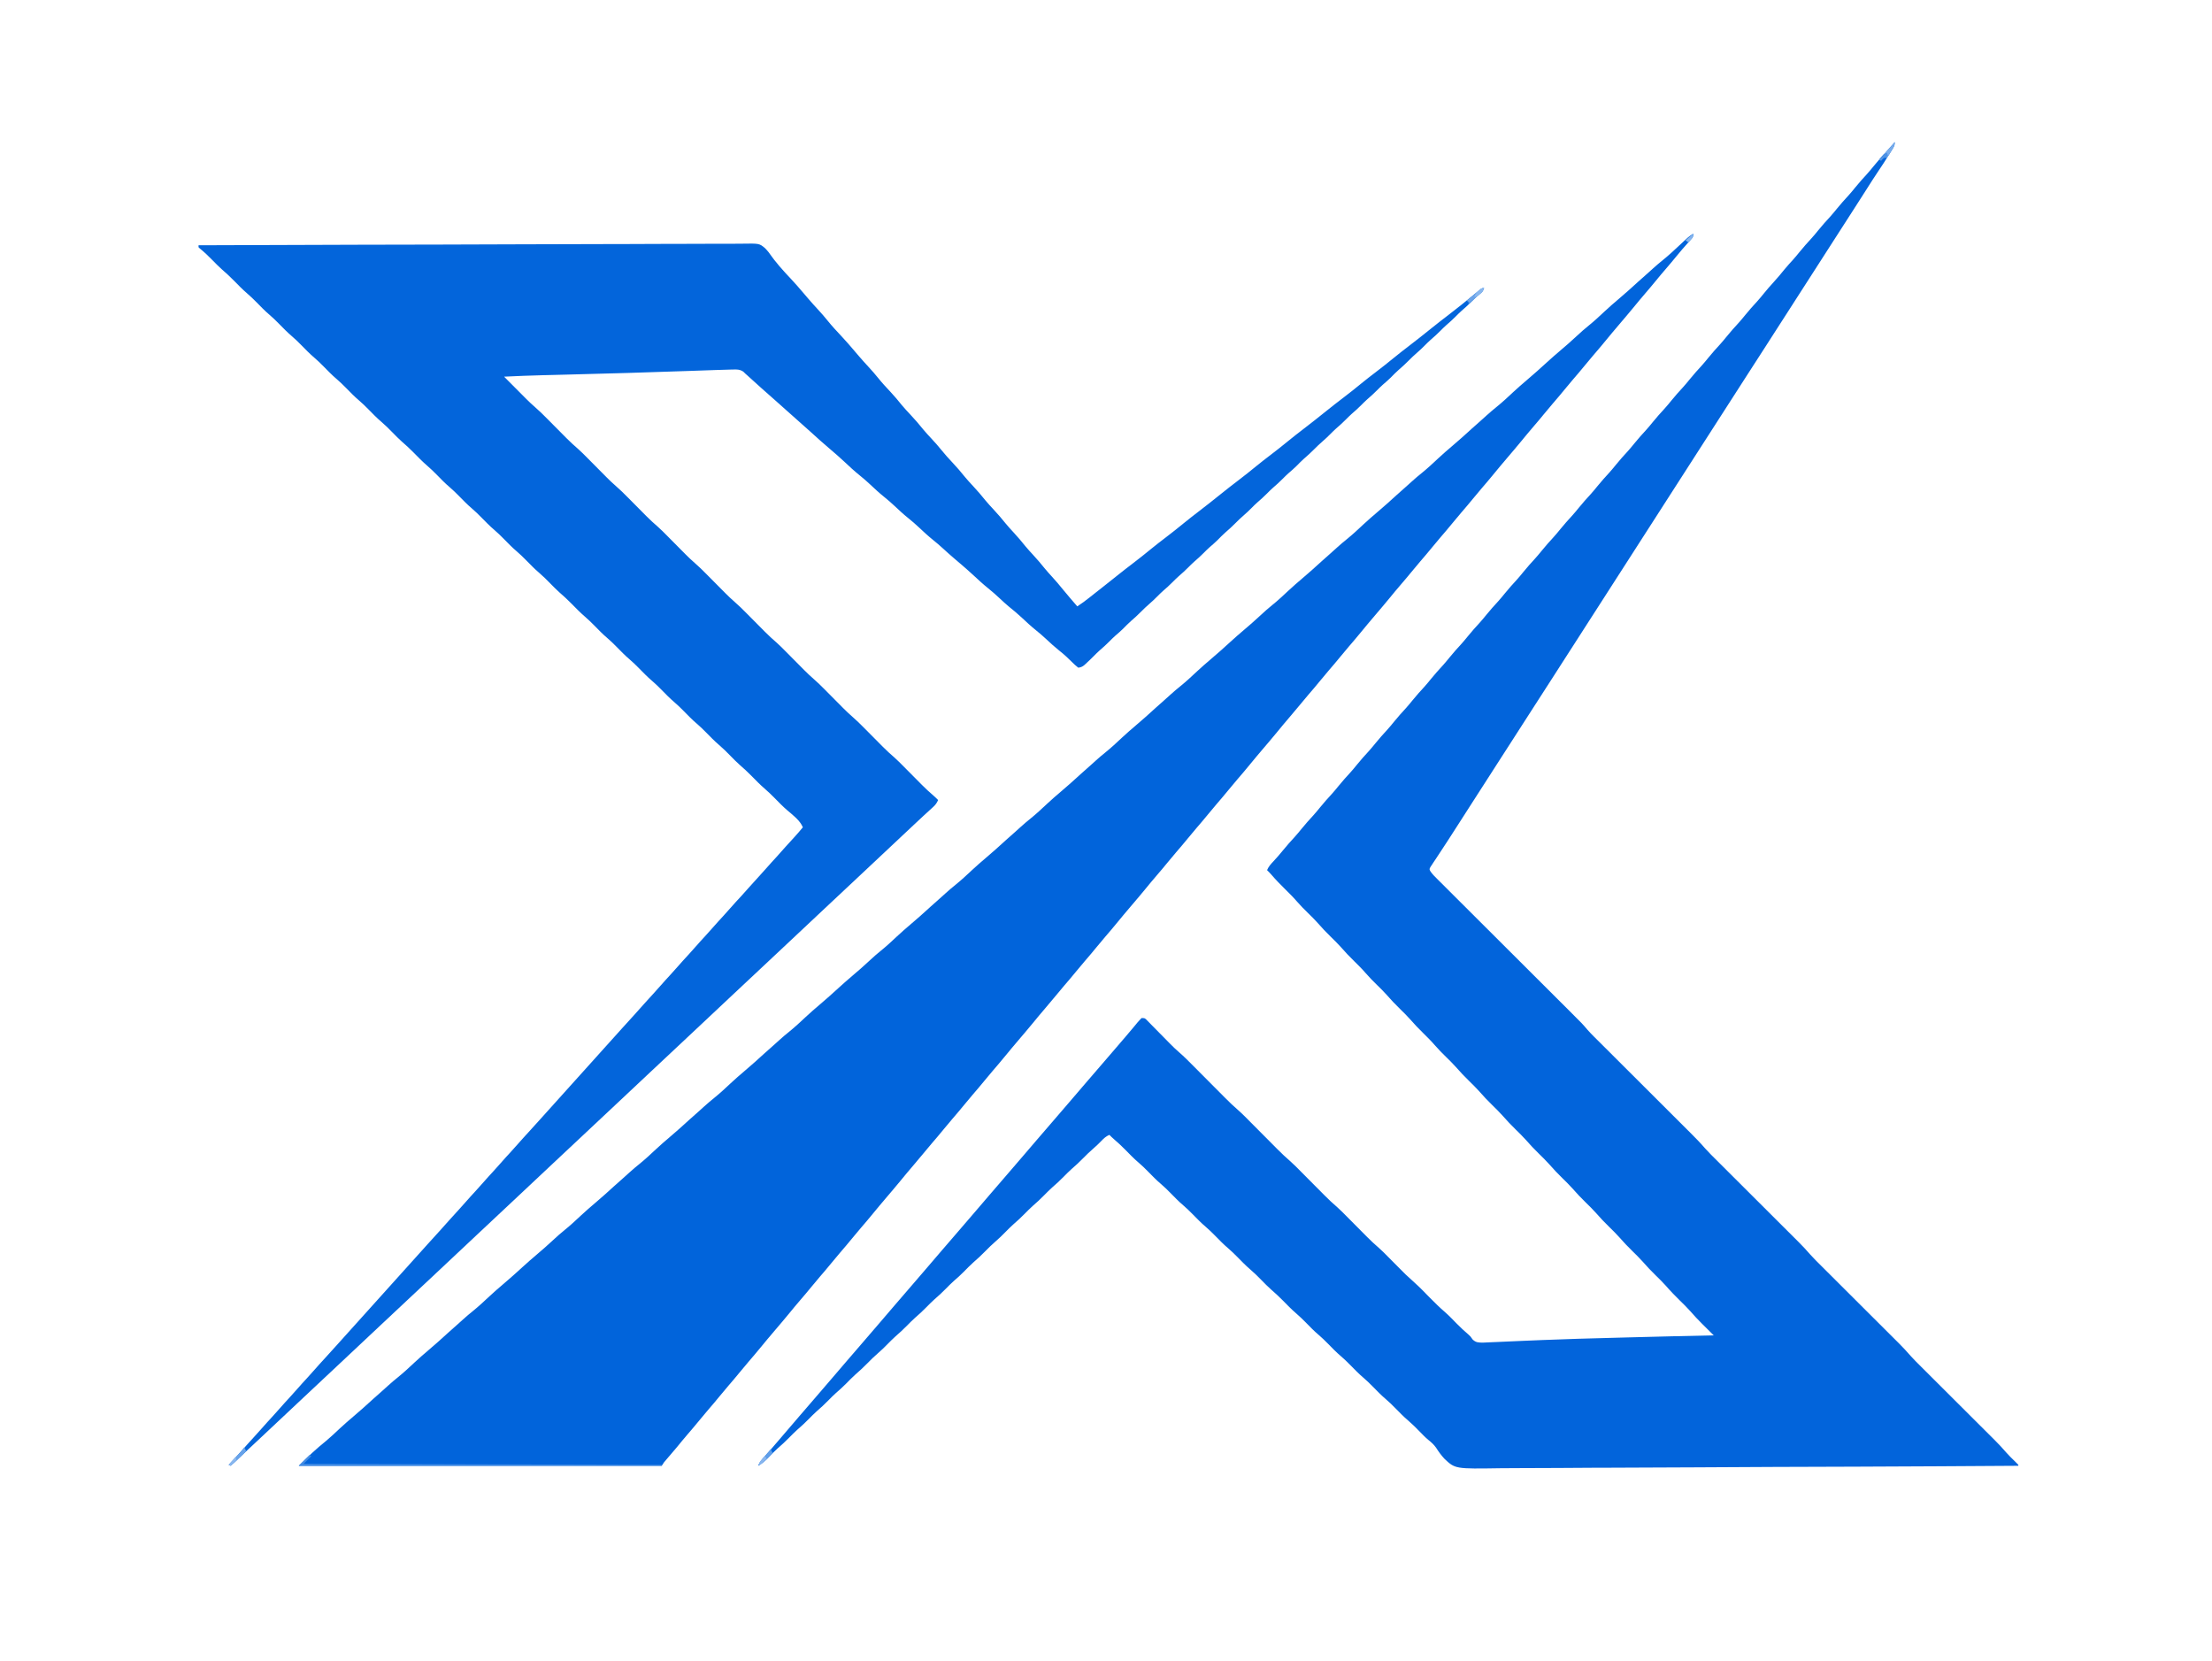 <?xml version="1.0" encoding="UTF-8"?>
<svg version="1.1" xmlns="http://www.w3.org/2000/svg" width="2273" height="1707">
<path d="M0 0 C0 3.237 -0.409 4.04 -2.055 6.703 C-2.499 7.428 -2.944 8.153 -3.402 8.899 C-4.131 10.063 -4.131 10.063 -4.875 11.25 C-5.376 12.059 -5.877 12.868 -6.393 13.702 C-9.83 19.22 -13.381 24.651 -17.019 30.037 C-20.758 35.587 -24.354 41.223 -27.938 46.875 C-32.057 53.372 -36.186 59.861 -40.375 66.312 C-44.947 73.356 -49.477 80.425 -54 87.5 C-58.904 95.171 -63.822 102.831 -68.777 110.469 C-72.878 116.796 -76.939 123.148 -81 129.5 C-85.904 137.171 -90.822 144.831 -95.777 152.469 C-99.878 158.796 -103.939 165.148 -108 171.5 C-112.905 179.173 -117.825 186.836 -122.782 194.475 C-126.84 200.737 -130.857 207.025 -134.875 213.312 C-140.234 221.698 -145.627 230.059 -151.062 238.395 C-156.152 246.213 -161.176 254.072 -166.199 261.934 C-169.949 267.8 -173.71 273.659 -177.5 279.5 C-182.03 286.481 -186.518 293.488 -191 300.5 C-195.904 308.171 -200.822 315.831 -205.777 323.469 C-209.878 329.796 -213.939 336.148 -218 342.5 C-222.904 350.171 -227.822 357.831 -232.777 365.469 C-236.878 371.796 -240.939 378.148 -245 384.5 C-249.904 392.171 -254.822 399.831 -259.777 407.469 C-263.878 413.796 -267.939 420.148 -272 426.5 C-276.904 434.171 -281.822 441.831 -286.777 449.469 C-290.878 455.796 -294.939 462.148 -299 468.5 C-303.904 476.171 -308.822 483.831 -313.777 491.469 C-317.878 497.796 -321.939 504.148 -326 510.5 C-330.904 518.171 -335.822 525.831 -340.777 533.469 C-344.878 539.796 -348.939 546.148 -353 552.5 C-359.72 563.011 -366.481 573.495 -373.272 583.961 C-379.92 594.208 -386.517 604.488 -393.096 614.779 C-397.303 621.356 -401.528 627.92 -405.777 634.469 C-409.878 640.796 -413.939 647.148 -418 653.5 C-422.904 661.171 -427.822 668.831 -432.777 676.469 C-437.582 683.883 -442.335 691.331 -447.093 698.775 C-450.491 704.088 -453.894 709.397 -457.327 714.687 C-458.184 716.007 -459.038 717.328 -459.889 718.651 C-462.51 722.721 -465.171 726.761 -467.855 730.789 C-469.175 732.797 -470.494 734.804 -471.812 736.812 C-472.776 738.238 -472.776 738.238 -473.758 739.692 C-474.63 741.03 -474.63 741.03 -475.52 742.395 C-476.047 743.187 -476.574 743.98 -477.116 744.796 C-478.236 746.907 -478.236 746.907 -477.435 748.743 C-475.356 752.012 -472.662 754.602 -469.922 757.312 C-469.292 757.942 -468.663 758.573 -468.014 759.223 C-465.899 761.339 -463.777 763.447 -461.656 765.556 C-460.139 767.07 -458.623 768.585 -457.107 770.1 C-453.84 773.364 -450.57 776.625 -447.297 779.884 C-442.119 785.04 -436.948 790.202 -431.778 795.366 C-423.595 803.538 -415.407 811.705 -407.217 819.87 C-392.565 834.478 -377.919 849.091 -363.277 863.71 C-358.14 868.838 -353.001 873.964 -347.859 879.088 C-344.653 882.282 -341.45 885.479 -338.247 888.676 C-336.766 890.154 -335.284 891.631 -333.801 893.107 C-320.923 905.925 -320.923 905.925 -315.716 912.057 C-311.651 916.659 -307.203 920.917 -302.852 925.246 C-301.739 926.357 -300.626 927.469 -299.513 928.58 C-297.131 930.959 -294.747 933.337 -292.362 935.714 C-288.584 939.477 -284.811 943.245 -281.038 947.013 C-273.028 955.012 -265.014 963.006 -257 971 C-248.346 979.632 -239.692 988.265 -231.044 996.903 C-227.299 1000.643 -223.551 1004.38 -219.802 1008.116 C-217.464 1010.446 -215.129 1012.779 -212.793 1015.112 C-211.717 1016.186 -210.639 1017.26 -209.561 1018.333 C-204.457 1023.412 -199.467 1028.527 -194.779 1033.996 C-191.055 1038.192 -187.022 1042.098 -183.045 1046.053 C-182.06 1047.036 -181.075 1048.019 -180.091 1049.003 C-177.985 1051.105 -175.878 1053.206 -173.769 1055.306 C-170.428 1058.633 -167.092 1061.964 -163.756 1065.295 C-156.673 1072.367 -149.587 1079.433 -142.5 1086.5 C-134.847 1094.131 -127.194 1101.763 -119.546 1109.4 C-116.236 1112.705 -112.924 1116.008 -109.609 1119.309 C-107.541 1121.369 -105.476 1123.432 -103.41 1125.495 C-102.009 1126.893 -100.606 1128.289 -99.203 1129.684 C-94.895 1133.991 -90.763 1138.363 -86.793 1142.982 C-83.205 1147.021 -79.334 1150.787 -75.504 1154.594 C-74.082 1156.013 -72.661 1157.432 -71.239 1158.852 C-69.725 1160.362 -68.21 1161.871 -66.695 1163.38 C-63.522 1166.539 -60.354 1169.702 -57.186 1172.865 C-50.46 1179.58 -43.73 1186.29 -37 1193 C-29.732 1200.246 -22.464 1207.493 -15.201 1214.745 C-12.058 1217.883 -8.913 1221.019 -5.766 1224.152 C-4.277 1225.635 -2.79 1227.119 -1.303 1228.604 C0.501 1230.405 2.307 1232.204 4.115 1234.001 C8.32 1238.206 12.341 1242.486 16.219 1246.993 C19.658 1250.869 23.363 1254.484 27.037 1258.135 C27.914 1259.011 28.792 1259.887 29.696 1260.789 C31.589 1262.679 33.483 1264.567 35.379 1266.454 C38.384 1269.445 41.384 1272.44 44.384 1275.435 C50.753 1281.793 57.126 1288.147 63.5 1294.5 C70.383 1301.361 77.266 1308.224 84.144 1315.091 C87.12 1318.061 90.097 1321.029 93.077 1323.995 C95.375 1326.283 97.668 1328.575 99.963 1330.865 C100.778 1331.675 101.592 1332.484 102.432 1333.319 C106.617 1337.503 110.641 1341.762 114.485 1346.263 C117.292 1349.481 120.373 1352.414 123.432 1355.393 C124.638 1356.578 125.821 1357.787 127 1359 C127 1359.33 127 1359.66 127 1360 C72.097 1360.36 17.193 1360.694 -37.711 1360.889 C-38.524 1360.892 -39.338 1360.895 -40.176 1360.898 C-57.854 1360.961 -75.533 1361.019 -93.211 1361.072 C-101.881 1361.099 -110.552 1361.126 -119.222 1361.154 C-120.085 1361.156 -120.947 1361.159 -121.836 1361.162 C-149.773 1361.251 -177.708 1361.409 -205.644 1361.602 C-234.365 1361.801 -263.086 1361.93 -291.808 1361.972 C-295.87 1361.978 -299.932 1361.985 -303.994 1361.992 C-304.794 1361.994 -305.593 1361.995 -306.417 1361.997 C-319.256 1362.021 -332.094 1362.119 -344.933 1362.243 C-357.858 1362.368 -370.783 1362.414 -383.709 1362.384 C-390.706 1362.369 -397.7 1362.388 -404.696 1362.503 C-451.681 1363.248 -451.681 1363.248 -462.864 1352.662 C-466.056 1349.144 -468.748 1345.508 -471.281 1341.493 C-473.503 1338.271 -476.116 1335.961 -479.145 1333.515 C-482.507 1330.769 -485.464 1327.596 -488.5 1324.5 C-494.085 1318.824 -494.085 1318.824 -500 1313.5 C-504.795 1309.462 -509.105 1304.919 -513.512 1300.469 C-516.592 1297.37 -519.655 1294.317 -523 1291.5 C-527.795 1287.462 -532.105 1282.919 -536.512 1278.469 C-539.592 1275.37 -542.655 1272.317 -546 1269.5 C-550.795 1265.462 -555.105 1260.919 -559.512 1256.469 C-562.592 1253.37 -565.655 1250.317 -569 1247.5 C-573.795 1243.462 -578.105 1238.919 -582.512 1234.469 C-585.592 1231.37 -588.655 1228.317 -592 1225.5 C-596.747 1221.503 -601.03 1217.019 -605.371 1212.592 C-608.475 1209.445 -611.619 1206.417 -614.969 1203.531 C-619.912 1199.269 -624.432 1194.618 -629 1189.961 C-632.875 1186.04 -636.855 1182.343 -641.031 1178.746 C-644.338 1175.814 -647.407 1172.654 -650.5 1169.5 C-656.085 1163.824 -656.085 1163.824 -662 1158.5 C-666.795 1154.462 -671.105 1149.919 -675.512 1145.469 C-678.592 1142.37 -681.655 1139.317 -685 1136.5 C-689.795 1132.462 -694.105 1127.919 -698.512 1123.469 C-701.592 1120.37 -704.655 1117.317 -708 1114.5 C-712.795 1110.462 -717.105 1105.919 -721.512 1101.469 C-724.592 1098.37 -727.655 1095.317 -731 1092.5 C-735.795 1088.462 -740.105 1083.919 -744.512 1079.469 C-747.592 1076.37 -750.655 1073.317 -754 1070.5 C-758.795 1066.462 -763.105 1061.919 -767.512 1057.469 C-770.592 1054.37 -773.655 1051.317 -777 1048.5 C-781.786 1044.47 -786.087 1039.937 -790.485 1035.495 C-794.357 1031.6 -798.271 1027.827 -802.484 1024.297 C-804.073 1022.937 -805.54 1021.496 -807 1020 C-810.487 1021.484 -812.642 1023.462 -815.25 1026.188 C-818.018 1029.023 -820.789 1031.75 -823.812 1034.312 C-827.389 1037.375 -830.694 1040.653 -834 1044 C-837.83 1047.877 -841.721 1051.562 -845.875 1055.094 C-848.694 1057.623 -851.339 1060.306 -854 1063 C-857.83 1066.877 -861.721 1070.562 -865.875 1074.094 C-868.694 1076.623 -871.339 1079.306 -874 1082 C-877.83 1085.877 -881.721 1089.562 -885.875 1093.094 C-888.694 1095.623 -891.339 1098.306 -894 1101 C-897.83 1104.877 -901.721 1108.562 -905.875 1112.094 C-908.694 1114.623 -911.339 1117.306 -914 1120 C-917.224 1123.264 -920.435 1126.468 -923.938 1129.438 C-927.66 1132.6 -931.069 1136.03 -934.5 1139.5 C-938.509 1143.555 -942.559 1147.44 -946.91 1151.129 C-950.275 1154.142 -953.405 1157.386 -956.578 1160.598 C-959.886 1163.931 -963.297 1167.052 -966.875 1170.094 C-969.694 1172.623 -972.339 1175.306 -975 1178 C-978.83 1181.877 -982.721 1185.562 -986.875 1189.094 C-989.694 1191.623 -992.339 1194.306 -995 1197 C-998.83 1200.877 -1002.721 1204.562 -1006.875 1208.094 C-1009.694 1210.623 -1012.339 1213.306 -1015 1216 C-1018.83 1219.877 -1022.721 1223.562 -1026.875 1227.094 C-1029.694 1229.623 -1032.339 1232.306 -1035 1235 C-1038.224 1238.264 -1041.435 1241.468 -1044.938 1244.438 C-1048.66 1247.6 -1052.069 1251.03 -1055.5 1254.5 C-1059.509 1258.555 -1063.559 1262.44 -1067.91 1266.129 C-1071.275 1269.142 -1074.405 1272.386 -1077.578 1275.598 C-1080.886 1278.931 -1084.297 1282.052 -1087.875 1285.094 C-1090.694 1287.623 -1093.339 1290.306 -1096 1293 C-1099.83 1296.877 -1103.721 1300.562 -1107.875 1304.094 C-1110.694 1306.623 -1113.339 1309.306 -1116 1312 C-1119.83 1315.877 -1123.721 1319.562 -1127.875 1323.094 C-1130.694 1325.623 -1133.339 1328.306 -1136 1331 C-1139.827 1334.874 -1143.71 1338.56 -1147.867 1342.082 C-1151.271 1345.143 -1154.445 1348.437 -1157.613 1351.738 C-1160.832 1355.035 -1164.084 1357.565 -1168 1360 C-1166.731 1357.266 -1165.376 1355.077 -1163.383 1352.82 C-1162.865 1352.229 -1162.346 1351.637 -1161.812 1351.027 C-1161.255 1350.399 -1160.699 1349.772 -1160.125 1349.125 C-1158.941 1347.775 -1157.757 1346.425 -1156.574 1345.074 C-1155.975 1344.393 -1155.376 1343.711 -1154.759 1343.009 C-1152.129 1340.005 -1149.532 1336.973 -1146.938 1333.938 C-1145.947 1332.78 -1144.956 1331.622 -1143.965 1330.465 C-1143.476 1329.894 -1142.987 1329.322 -1142.484 1328.734 C-1139.491 1325.236 -1136.494 1321.742 -1133.498 1318.248 C-1131.009 1315.344 -1128.521 1312.441 -1126.035 1309.535 C-1120.333 1302.872 -1114.606 1296.231 -1108.858 1289.608 C-1103.708 1283.671 -1098.593 1277.705 -1093.484 1271.734 C-1090.491 1268.236 -1087.494 1264.742 -1084.498 1261.248 C-1082.009 1258.344 -1079.521 1255.441 -1077.035 1252.535 C-1071.333 1245.872 -1065.606 1239.231 -1059.858 1232.608 C-1054.708 1226.671 -1049.593 1220.705 -1044.484 1214.734 C-1041.491 1211.236 -1038.494 1207.742 -1035.498 1204.248 C-1033.009 1201.344 -1030.521 1198.441 -1028.035 1195.535 C-1022.333 1188.872 -1016.606 1182.231 -1010.858 1175.608 C-1005.708 1169.671 -1000.593 1163.705 -995.484 1157.734 C-992.491 1154.236 -989.494 1150.742 -986.498 1147.248 C-984.009 1144.344 -981.521 1141.441 -979.035 1138.535 C-973.333 1131.872 -967.606 1125.231 -961.858 1118.608 C-956.708 1112.671 -951.593 1106.705 -946.484 1100.734 C-943.491 1097.236 -940.494 1093.742 -937.498 1090.248 C-935.009 1087.344 -932.521 1084.441 -930.035 1081.535 C-924.333 1074.872 -918.606 1068.231 -912.858 1061.608 C-907.708 1055.671 -902.593 1049.705 -897.484 1043.734 C-894.491 1040.236 -891.494 1036.742 -888.498 1033.248 C-886.009 1030.344 -883.521 1027.441 -881.035 1024.535 C-875.333 1017.872 -869.606 1011.231 -863.858 1004.608 C-858.708 998.671 -853.593 992.705 -848.484 986.734 C-845.491 983.236 -842.494 979.742 -839.498 976.248 C-837.009 973.344 -834.521 970.441 -832.035 967.535 C-826.333 960.872 -820.606 954.231 -814.858 947.608 C-809.708 941.671 -804.593 935.705 -799.484 929.734 C-797.991 927.99 -796.498 926.247 -795.004 924.504 C-794.508 923.925 -794.011 923.346 -793.5 922.749 C-792.508 921.592 -791.514 920.436 -790.52 919.281 C-787.88 916.212 -785.267 913.124 -782.684 910.008 C-782.14 909.358 -781.597 908.708 -781.037 908.039 C-779.991 906.787 -778.952 905.53 -777.92 904.266 C-776.678 902.787 -775.345 901.385 -774 900 C-771 900 -771 900 -769.478 901.168 C-768.941 901.715 -768.403 902.262 -767.849 902.826 C-767.234 903.444 -766.62 904.063 -765.986 904.699 C-765.327 905.377 -764.668 906.055 -763.988 906.754 C-763.301 907.448 -762.614 908.141 -761.906 908.856 C-759.701 911.085 -757.506 913.323 -755.312 915.562 C-753.135 917.775 -750.955 919.986 -748.772 922.194 C-747.414 923.569 -746.059 924.947 -744.708 926.328 C-741.651 929.433 -738.561 932.422 -735.249 935.256 C-730.238 939.578 -725.611 944.277 -720.954 948.971 C-719.307 950.631 -717.656 952.288 -716.005 953.944 C-711.908 958.054 -707.816 962.17 -703.725 966.286 C-700.255 969.775 -696.783 973.263 -693.309 976.747 C-691.696 978.366 -690.086 979.988 -688.477 981.611 C-683.792 986.319 -679.06 990.893 -674.011 995.214 C-669.705 999.038 -665.709 1003.192 -661.656 1007.281 C-660.678 1008.264 -659.7 1009.246 -658.721 1010.228 C-655.125 1013.837 -651.534 1017.452 -647.943 1021.067 C-644.896 1024.134 -641.847 1027.198 -638.796 1030.26 C-637.382 1031.68 -635.972 1033.103 -634.562 1034.526 C-630.167 1038.938 -625.715 1043.179 -620.99 1047.235 C-617.073 1050.709 -613.432 1054.468 -609.75 1058.188 C-608.892 1059.049 -608.035 1059.91 -607.151 1060.798 C-603.515 1064.45 -599.885 1068.109 -596.254 1071.767 C-593.588 1074.451 -590.919 1077.132 -588.25 1079.812 C-587.037 1081.038 -587.037 1081.038 -585.8 1082.288 C-581.65 1086.455 -577.418 1090.429 -572.961 1094.264 C-569.436 1097.385 -566.152 1100.746 -562.844 1104.094 C-562.097 1104.844 -561.351 1105.594 -560.581 1106.368 C-557.423 1109.542 -554.271 1112.723 -551.118 1115.903 C-548.799 1118.239 -546.478 1120.573 -544.156 1122.906 C-543.457 1123.614 -542.758 1124.321 -542.037 1125.05 C-538.13 1128.977 -534.113 1132.689 -529.919 1136.306 C-526.866 1139.001 -524.014 1141.882 -521.156 1144.781 C-520.543 1145.398 -519.929 1146.016 -519.297 1146.651 C-516.713 1149.253 -514.134 1151.86 -511.554 1154.466 C-502.528 1163.621 -502.528 1163.621 -492.99 1172.232 C-487.745 1176.891 -482.917 1182.037 -477.991 1187.03 C-472.767 1192.318 -467.533 1197.513 -461.877 1202.346 C-457.707 1206.021 -453.89 1210.073 -450 1214.039 C-446.155 1217.929 -442.232 1221.632 -438.055 1225.164 C-436 1227 -436 1227 -433.756 1230.209 C-430.455 1233.485 -427.526 1233.422 -422.986 1233.453 C-419.998 1233.369 -417.016 1233.204 -414.031 1233.035 C-412.369 1232.965 -410.706 1232.897 -409.044 1232.832 C-405.436 1232.686 -401.829 1232.521 -398.222 1232.342 C-392.421 1232.054 -386.619 1231.81 -380.815 1231.575 C-379.322 1231.514 -379.322 1231.514 -377.798 1231.452 C-375.747 1231.369 -373.696 1231.286 -371.645 1231.203 C-368.465 1231.072 -365.285 1230.938 -362.105 1230.803 C-337.383 1229.762 -312.65 1229.115 -287.915 1228.468 C-283.3 1228.347 -278.685 1228.221 -274.07 1228.096 C-244.716 1227.297 -215.359 1226.606 -186 1226 C-186.595 1225.409 -187.19 1224.818 -187.803 1224.209 C-189.444 1222.58 -191.085 1220.95 -192.725 1219.321 C-194.441 1217.618 -196.157 1215.916 -197.875 1214.215 C-202.168 1209.936 -206.282 1205.59 -210.228 1200.992 C-213.64 1197.156 -217.34 1193.598 -221 1190 C-225.939 1185.144 -230.712 1180.25 -235.227 1174.996 C-238.482 1171.332 -242.005 1167.933 -245.5 1164.5 C-250.269 1159.817 -254.85 1155.08 -259.209 1150.014 C-262.472 1146.345 -265.998 1142.939 -269.5 1139.5 C-274.269 1134.817 -278.85 1130.08 -283.209 1125.014 C-286.472 1121.345 -289.998 1117.939 -293.5 1114.5 C-298.269 1109.817 -302.85 1105.08 -307.209 1100.014 C-310.472 1096.345 -313.998 1092.939 -317.5 1089.5 C-322.269 1084.817 -326.85 1080.08 -331.209 1075.014 C-334.472 1071.345 -337.998 1067.939 -341.5 1064.5 C-346.269 1059.817 -350.85 1055.08 -355.209 1050.014 C-358.472 1046.345 -361.998 1042.939 -365.5 1039.5 C-370.269 1034.817 -374.85 1030.08 -379.209 1025.014 C-382.472 1021.345 -385.998 1017.939 -389.5 1014.5 C-394.269 1009.817 -398.85 1005.08 -403.209 1000.014 C-406.472 996.345 -409.998 992.939 -413.5 989.5 C-418.269 984.817 -422.85 980.08 -427.209 975.014 C-430.472 971.345 -433.998 967.939 -437.5 964.5 C-442.279 959.807 -446.872 955.06 -451.24 949.982 C-454.334 946.497 -457.674 943.262 -461 940 C-464.959 936.117 -468.851 932.237 -472.469 928.031 C-476.261 923.628 -480.356 919.57 -484.5 915.5 C-489.269 910.817 -493.85 906.08 -498.209 901.014 C-501.472 897.345 -504.998 893.939 -508.5 890.5 C-513.279 885.807 -517.872 881.06 -522.24 875.982 C-525.334 872.497 -528.674 869.262 -532 866 C-535.959 862.117 -539.851 858.237 -543.469 854.031 C-547.261 849.628 -551.356 845.57 -555.5 841.5 C-560.269 836.817 -564.85 832.08 -569.209 827.014 C-572.472 823.345 -575.998 819.939 -579.5 816.5 C-584.279 811.807 -588.872 807.06 -593.24 801.982 C-596.334 798.497 -599.674 795.262 -603 792 C-606.959 788.117 -610.851 784.237 -614.469 780.031 C-618.261 775.628 -622.356 771.57 -626.5 767.5 C-631.355 762.732 -636.057 757.923 -640.475 752.744 C-641.922 751.089 -643.427 749.535 -645 748 C-643.438 744.32 -641.164 741.835 -638.438 738.938 C-634.985 735.225 -631.681 731.452 -628.5 727.5 C-624.663 722.744 -620.606 718.245 -616.469 713.75 C-614.056 711.063 -611.767 708.31 -609.5 705.5 C-605.663 700.744 -601.606 696.245 -597.469 691.75 C-595.056 689.063 -592.767 686.31 -590.5 683.5 C-586.663 678.744 -582.606 674.245 -578.469 669.75 C-576.056 667.063 -573.767 664.31 -571.5 661.5 C-567.663 656.744 -563.606 652.245 -559.469 647.75 C-557.056 645.063 -554.767 642.31 -552.5 639.5 C-548.663 634.744 -544.606 630.245 -540.469 625.75 C-538.056 623.063 -535.767 620.31 -533.5 617.5 C-529.663 612.744 -525.606 608.245 -521.469 603.75 C-519.056 601.063 -516.767 598.31 -514.5 595.5 C-510.663 590.744 -506.606 586.245 -502.469 581.75 C-500.056 579.063 -497.767 576.31 -495.5 573.5 C-491.663 568.744 -487.606 564.245 -483.469 559.75 C-481.056 557.063 -478.767 554.31 -476.5 551.5 C-472.663 546.744 -468.606 542.245 -464.469 537.75 C-462.056 535.063 -459.767 532.31 -457.5 529.5 C-453.663 524.744 -449.606 520.245 -445.469 515.75 C-443.056 513.063 -440.767 510.31 -438.5 507.5 C-434.663 502.744 -430.606 498.245 -426.469 493.75 C-424.056 491.063 -421.767 488.31 -419.5 485.5 C-415.663 480.744 -411.606 476.245 -407.469 471.75 C-405.056 469.063 -402.767 466.31 -400.5 463.5 C-396.663 458.744 -392.606 454.245 -388.469 449.75 C-386.056 447.063 -383.767 444.31 -381.5 441.5 C-377.663 436.744 -373.606 432.245 -369.469 427.75 C-367.056 425.063 -364.767 422.31 -362.5 419.5 C-358.663 414.744 -354.606 410.245 -350.469 405.75 C-348.056 403.063 -345.767 400.31 -343.5 397.5 C-339.663 392.744 -335.606 388.245 -331.469 383.75 C-329.056 381.063 -326.767 378.31 -324.5 375.5 C-320.663 370.744 -316.606 366.245 -312.469 361.75 C-310.056 359.063 -307.767 356.31 -305.5 353.5 C-301.663 348.744 -297.606 344.245 -293.469 339.75 C-291.056 337.063 -288.767 334.31 -286.5 331.5 C-282.663 326.744 -278.606 322.245 -274.469 317.75 C-272.056 315.063 -269.767 312.31 -267.5 309.5 C-263.663 304.744 -259.606 300.245 -255.469 295.75 C-253.056 293.063 -250.767 290.31 -248.5 287.5 C-244.663 282.744 -240.606 278.245 -236.469 273.75 C-234.056 271.063 -231.767 268.31 -229.5 265.5 C-225.663 260.744 -221.606 256.245 -217.469 251.75 C-215.056 249.063 -212.767 246.31 -210.5 243.5 C-206.663 238.744 -202.606 234.245 -198.469 229.75 C-196.056 227.063 -193.767 224.31 -191.5 221.5 C-187.663 216.744 -183.606 212.245 -179.469 207.75 C-177.056 205.063 -174.767 202.31 -172.5 199.5 C-168.663 194.744 -164.606 190.245 -160.469 185.75 C-158.056 183.063 -155.767 180.31 -153.5 177.5 C-149.663 172.744 -145.606 168.245 -141.469 163.75 C-139.056 161.063 -136.767 158.31 -134.5 155.5 C-131.447 151.715 -128.293 148.078 -125 144.5 C-120.886 140.03 -117.029 135.41 -113.215 130.684 C-110.335 127.194 -107.293 123.87 -104.246 120.527 C-101.938 117.93 -99.744 115.266 -97.562 112.562 C-93.702 107.789 -89.626 103.266 -85.469 98.75 C-83.056 96.063 -80.767 93.31 -78.5 90.5 C-74.663 85.744 -70.606 81.245 -66.469 76.75 C-64.056 74.063 -61.767 71.31 -59.5 68.5 C-55.663 63.744 -51.606 59.245 -47.469 54.75 C-45.056 52.063 -42.767 49.31 -40.5 46.5 C-36.663 41.744 -32.606 37.245 -28.469 32.75 C-26.056 30.063 -23.767 27.31 -21.5 24.5 C-17.625 19.701 -13.549 15.133 -9.375 10.594 C-6.189 7.115 -3.087 3.567 0 0 Z " fill="#0264DB" transform="translate(1947,146)"/>
<path d="M0 0 C0 3.43 -0.341 3.753 -2.527 6.188 C-3.068 6.798 -3.608 7.408 -4.164 8.037 C-5.042 9.009 -5.042 9.009 -5.938 10 C-7.144 11.362 -8.35 12.726 -9.555 14.09 C-10.147 14.759 -10.74 15.428 -11.351 16.117 C-13.482 18.551 -15.53 21.046 -17.562 23.562 C-20.971 27.772 -24.464 31.898 -28 36 C-31.555 40.125 -35.068 44.272 -38.5 48.5 C-41.932 52.728 -45.446 56.875 -49 61 C-53.322 66.016 -57.555 71.092 -61.73 76.23 C-66.547 82.108 -71.495 87.876 -76.416 93.666 C-81.135 99.221 -85.841 104.781 -90.438 110.438 C-94.395 115.301 -98.465 120.059 -102.558 124.808 C-105.589 128.333 -108.57 131.89 -111.5 135.5 C-115.434 140.346 -119.484 145.081 -123.559 149.809 C-126.59 153.333 -129.57 156.89 -132.5 160.5 C-136.434 165.346 -140.484 170.081 -144.559 174.809 C-147.59 178.333 -150.57 181.89 -153.5 185.5 C-156.932 189.728 -160.446 193.875 -164 198 C-168.322 203.016 -172.555 208.092 -176.73 213.23 C-181.547 219.108 -186.495 224.876 -191.416 230.666 C-196.135 236.221 -200.841 241.781 -205.438 247.438 C-209.395 252.301 -213.465 257.059 -217.558 261.808 C-220.589 265.333 -223.57 268.89 -226.5 272.5 C-230.434 277.346 -234.484 282.081 -238.559 286.809 C-241.59 290.333 -244.57 293.89 -247.5 297.5 C-251.434 302.346 -255.484 307.081 -259.559 311.809 C-262.59 315.333 -265.57 318.89 -268.5 322.5 C-272.434 327.346 -276.484 332.081 -280.559 336.809 C-283.59 340.333 -286.57 343.89 -289.5 347.5 C-292.932 351.728 -296.446 355.875 -300 360 C-304.322 365.016 -308.555 370.092 -312.73 375.23 C-317.547 381.108 -322.495 386.876 -327.416 392.666 C-332.135 398.221 -336.841 403.781 -341.438 409.438 C-345.395 414.301 -349.465 419.059 -353.558 423.808 C-356.589 427.333 -359.57 430.89 -362.5 434.5 C-366.434 439.346 -370.484 444.081 -374.559 448.809 C-377.59 452.333 -380.57 455.89 -383.5 459.5 C-387.434 464.346 -391.484 469.081 -395.559 473.809 C-398.59 477.333 -401.57 480.89 -404.5 484.5 C-407.932 488.728 -411.446 492.875 -415 497 C-419.322 502.016 -423.555 507.092 -427.73 512.23 C-432.547 518.108 -437.495 523.876 -442.416 529.666 C-447.135 535.221 -451.841 540.781 -456.438 546.438 C-460.395 551.301 -464.465 556.059 -468.558 560.808 C-471.589 564.333 -474.57 567.89 -477.5 571.5 C-481.434 576.346 -485.484 581.081 -489.559 585.809 C-492.59 589.333 -495.57 592.89 -498.5 596.5 C-502.434 601.346 -506.484 606.081 -510.559 610.809 C-513.59 614.333 -516.57 617.89 -519.5 621.5 C-523.434 626.346 -527.484 631.081 -531.559 635.809 C-534.59 639.333 -537.57 642.89 -540.5 646.5 C-543.932 650.728 -547.446 654.875 -551 659 C-555.322 664.016 -559.555 669.092 -563.73 674.23 C-568.547 680.108 -573.495 685.876 -578.416 691.666 C-583.135 697.221 -587.841 702.781 -592.438 708.438 C-596.395 713.301 -600.465 718.059 -604.558 722.808 C-607.589 726.333 -610.57 729.89 -613.5 733.5 C-617.434 738.346 -621.484 743.081 -625.559 747.809 C-628.59 751.333 -631.57 754.89 -634.5 758.5 C-638.434 763.346 -642.484 768.081 -646.559 772.809 C-649.59 776.333 -652.57 779.89 -655.5 783.5 C-658.932 787.728 -662.446 791.875 -666 796 C-670.322 801.016 -674.555 806.092 -678.73 811.23 C-683.547 817.108 -688.495 822.876 -693.416 828.666 C-698.135 834.221 -702.841 839.781 -707.438 845.438 C-711.395 850.301 -715.465 855.059 -719.558 859.808 C-722.589 863.333 -725.57 866.89 -728.5 870.5 C-732.434 875.346 -736.484 880.081 -740.559 884.809 C-743.59 888.333 -746.57 891.89 -749.5 895.5 C-753.434 900.346 -757.484 905.081 -761.559 909.809 C-764.59 913.333 -767.57 916.89 -770.5 920.5 C-774.434 925.346 -778.484 930.081 -782.559 934.809 C-785.59 938.333 -788.57 941.89 -791.5 945.5 C-794.932 949.728 -798.446 953.875 -802 958 C-806.322 963.016 -810.555 968.092 -814.73 973.23 C-819.547 979.108 -824.495 984.876 -829.416 990.666 C-834.135 996.221 -838.841 1001.781 -843.438 1007.438 C-847.395 1012.301 -851.465 1017.059 -855.558 1021.808 C-858.589 1025.333 -861.57 1028.89 -864.5 1032.5 C-868.434 1037.346 -872.484 1042.081 -876.559 1046.809 C-879.59 1050.333 -882.57 1053.89 -885.5 1057.5 C-889.434 1062.346 -893.484 1067.081 -897.559 1071.809 C-900.59 1075.333 -903.57 1078.89 -906.5 1082.5 C-909.932 1086.728 -913.446 1090.875 -917 1095 C-921.322 1100.016 -925.555 1105.092 -929.73 1110.23 C-934.547 1116.108 -939.495 1121.876 -944.416 1127.666 C-949.135 1133.221 -953.841 1138.781 -958.438 1144.438 C-962.395 1149.301 -966.465 1154.059 -970.558 1158.808 C-973.589 1162.333 -976.57 1165.89 -979.5 1169.5 C-983.434 1174.346 -987.484 1179.081 -991.559 1183.809 C-994.59 1187.333 -997.57 1190.89 -1000.5 1194.5 C-1004.434 1199.346 -1008.484 1204.081 -1012.559 1208.809 C-1015.59 1212.333 -1018.57 1215.89 -1021.5 1219.5 C-1025.434 1224.346 -1029.484 1229.081 -1033.559 1233.809 C-1037.323 1238.186 -1040.989 1242.636 -1044.625 1247.121 C-1048.051 1251.274 -1051.571 1255.344 -1055.104 1259.406 C-1057.84 1262.502 -1057.84 1262.502 -1060 1266 C-1183.09 1266 -1306.18 1266 -1433 1266 C-1423.993 1256.993 -1414.778 1248.299 -1404.82 1240.348 C-1400.106 1236.423 -1395.681 1232.19 -1391.207 1227.996 C-1386.536 1223.619 -1381.703 1219.449 -1376.828 1215.301 C-1369.99 1209.474 -1363.268 1203.556 -1356.672 1197.457 C-1353.817 1194.832 -1350.912 1192.273 -1347.98 1189.734 C-1345.689 1187.727 -1343.44 1185.676 -1341.188 1183.625 C-1337.789 1180.553 -1334.324 1177.616 -1330.75 1174.75 C-1324.986 1170.089 -1319.611 1165.062 -1314.207 1159.996 C-1309.536 1155.619 -1304.703 1151.449 -1299.828 1147.301 C-1292.99 1141.474 -1286.268 1135.556 -1279.672 1129.457 C-1276.817 1126.832 -1273.912 1124.273 -1270.98 1121.734 C-1268.689 1119.727 -1266.44 1117.676 -1264.188 1115.625 C-1260.789 1112.553 -1257.324 1109.616 -1253.75 1106.75 C-1247.986 1102.089 -1242.611 1097.062 -1237.207 1091.996 C-1232.536 1087.619 -1227.703 1083.449 -1222.828 1079.301 C-1215.985 1073.47 -1209.26 1067.546 -1202.656 1061.445 C-1198.149 1057.296 -1193.525 1053.293 -1188.855 1049.328 C-1182.901 1044.263 -1177.022 1039.153 -1171.312 1033.812 C-1167.5 1030.247 -1163.64 1026.829 -1159.562 1023.562 C-1153.849 1018.977 -1148.548 1014.003 -1143.207 1008.996 C-1138.536 1004.619 -1133.703 1000.449 -1128.828 996.301 C-1121.99 990.474 -1115.268 984.556 -1108.672 978.457 C-1105.817 975.832 -1102.912 973.273 -1099.98 970.734 C-1097.689 968.727 -1095.44 966.676 -1093.188 964.625 C-1089.789 961.553 -1086.324 958.616 -1082.75 955.75 C-1076.986 951.089 -1071.611 946.062 -1066.207 940.996 C-1061.536 936.619 -1056.703 932.449 -1051.828 928.301 C-1044.99 922.474 -1038.268 916.556 -1031.672 910.457 C-1028.817 907.832 -1025.912 905.273 -1022.98 902.734 C-1020.689 900.727 -1018.44 898.676 -1016.188 896.625 C-1012.789 893.553 -1009.324 890.616 -1005.75 887.75 C-999.986 883.089 -994.611 878.062 -989.207 872.996 C-984.536 868.619 -979.703 864.449 -974.828 860.301 C-967.99 854.474 -961.268 848.556 -954.672 842.457 C-951.817 839.832 -948.912 837.273 -945.98 834.734 C-943.689 832.727 -941.44 830.676 -939.188 828.625 C-935.789 825.553 -932.324 822.616 -928.75 819.75 C-922.986 815.089 -917.611 810.062 -912.207 804.996 C-907.536 800.619 -902.703 796.449 -897.828 792.301 C-890.985 786.47 -884.26 780.546 -877.656 774.445 C-873.149 770.296 -868.525 766.293 -863.855 762.328 C-857.901 757.263 -852.022 752.153 -846.312 746.812 C-842.5 743.247 -838.64 739.829 -834.562 736.562 C-828.849 731.977 -823.548 727.003 -818.207 721.996 C-813.536 717.619 -808.703 713.449 -803.828 709.301 C-796.99 703.474 -790.268 697.556 -783.672 691.457 C-780.817 688.832 -777.912 686.273 -774.98 683.734 C-772.689 681.727 -770.44 679.676 -768.188 677.625 C-764.789 674.553 -761.324 671.616 -757.75 668.75 C-751.986 664.089 -746.611 659.062 -741.207 653.996 C-736.536 649.619 -731.703 645.449 -726.828 641.301 C-719.99 635.474 -713.268 629.556 -706.672 623.457 C-703.817 620.832 -700.912 618.273 -697.98 615.734 C-695.689 613.727 -693.44 611.676 -691.188 609.625 C-687.789 606.553 -684.324 603.616 -680.75 600.75 C-674.986 596.089 -669.611 591.062 -664.207 585.996 C-659.536 581.619 -654.703 577.449 -649.828 573.301 C-642.99 567.474 -636.268 561.556 -629.672 555.457 C-626.817 552.832 -623.912 550.273 -620.98 547.734 C-618.689 545.727 -616.44 543.676 -614.188 541.625 C-610.789 538.553 -607.324 535.616 -603.75 532.75 C-597.986 528.089 -592.611 523.062 -587.207 517.996 C-582.536 513.619 -577.703 509.449 -572.828 505.301 C-565.99 499.474 -559.268 493.556 -552.672 487.457 C-549.817 484.832 -546.912 482.273 -543.98 479.734 C-541.689 477.727 -539.44 475.676 -537.188 473.625 C-533.789 470.553 -530.324 467.616 -526.75 464.75 C-520.986 460.089 -515.611 455.062 -510.207 449.996 C-505.536 445.619 -500.703 441.449 -495.828 437.301 C-488.985 431.47 -482.26 425.546 -475.656 419.445 C-471.149 415.296 -466.525 411.293 -461.855 407.328 C-455.901 402.263 -450.022 397.153 -444.312 391.812 C-440.5 388.247 -436.64 384.829 -432.562 381.562 C-426.849 376.977 -421.548 372.003 -416.207 366.996 C-411.536 362.619 -406.703 358.449 -401.828 354.301 C-394.99 348.474 -388.268 342.556 -381.672 336.457 C-378.817 333.832 -375.912 331.273 -372.98 328.734 C-370.689 326.727 -368.44 324.676 -366.188 322.625 C-362.789 319.553 -359.324 316.616 -355.75 313.75 C-349.986 309.089 -344.611 304.062 -339.207 298.996 C-334.536 294.619 -329.703 290.449 -324.828 286.301 C-317.99 280.474 -311.268 274.556 -304.672 268.457 C-301.817 265.832 -298.912 263.273 -295.98 260.734 C-293.689 258.727 -291.44 256.676 -289.188 254.625 C-285.789 251.553 -282.324 248.616 -278.75 245.75 C-272.986 241.089 -267.611 236.062 -262.207 230.996 C-257.536 226.619 -252.703 222.449 -247.828 218.301 C-240.99 212.474 -234.268 206.556 -227.672 200.457 C-224.817 197.832 -221.912 195.273 -218.98 192.734 C-216.689 190.727 -214.44 188.676 -212.188 186.625 C-208.789 183.553 -205.324 180.616 -201.75 177.75 C-195.986 173.089 -190.611 168.062 -185.207 162.996 C-180.536 158.619 -175.703 154.449 -170.828 150.301 C-163.985 144.47 -157.26 138.546 -150.656 132.445 C-146.149 128.296 -141.525 124.293 -136.855 120.328 C-130.901 115.263 -125.022 110.153 -119.312 104.812 C-115.5 101.247 -111.64 97.829 -107.562 94.562 C-101.849 89.977 -96.548 85.003 -91.207 79.996 C-86.536 75.619 -81.703 71.449 -76.828 67.301 C-69.99 61.474 -63.268 55.556 -56.672 49.457 C-53.817 46.832 -50.912 44.273 -47.98 41.734 C-45.689 39.727 -43.44 37.676 -41.188 35.625 C-37.789 32.553 -34.324 29.616 -30.75 26.75 C-25.001 22.102 -19.64 17.089 -14.25 12.035 C-4.879 3.253 -4.879 3.253 0 0 Z " fill="#0164DB" transform="translate(1740,240)"/>
<path d="M0 0 C54.935 -0.223 109.871 -0.43 164.806 -0.55 C165.619 -0.552 166.432 -0.554 167.27 -0.556 C184.943 -0.595 202.616 -0.631 220.289 -0.664 C228.955 -0.68 237.622 -0.697 246.289 -0.714 C247.152 -0.716 248.014 -0.718 248.903 -0.719 C276.853 -0.775 304.803 -0.872 332.753 -0.992 C361.478 -1.115 390.202 -1.195 418.926 -1.221 C422.984 -1.225 427.042 -1.229 431.1 -1.233 C431.899 -1.234 432.698 -1.235 433.52 -1.236 C446.372 -1.251 459.224 -1.312 472.075 -1.389 C484.998 -1.465 497.921 -1.495 510.844 -1.476 C518.521 -1.466 526.196 -1.492 533.872 -1.57 C539.608 -1.625 545.342 -1.611 551.078 -1.572 C553.396 -1.566 555.714 -1.583 558.032 -1.623 C576.219 -1.925 576.219 -1.925 581.948 2.808 C584.603 5.436 586.818 8.267 588.894 11.368 C590.58 13.856 592.516 16.129 594.438 18.438 C595.145 19.319 595.853 20.201 596.582 21.109 C600.539 25.84 604.787 30.295 609.004 34.793 C613.381 39.464 617.551 44.297 621.699 49.172 C622.716 50.365 623.733 51.558 624.75 52.75 C625.265 53.354 625.78 53.957 626.31 54.579 C629.691 58.525 633.151 62.381 636.688 66.188 C640.056 69.813 643.279 73.512 646.375 77.375 C650.986 83.105 655.978 88.431 661.004 93.793 C665.381 98.464 669.551 103.297 673.699 108.172 C674.716 109.365 675.733 110.558 676.75 111.75 C677.265 112.354 677.78 112.957 678.31 113.579 C681.691 117.525 685.151 121.381 688.688 125.188 C692.056 128.813 695.279 132.512 698.375 136.375 C702.427 141.414 706.774 146.105 711.203 150.808 C715.223 155.101 718.95 159.562 722.625 164.156 C725.465 167.556 728.464 170.776 731.5 174 C736.126 178.913 740.473 183.951 744.691 189.223 C747.353 192.424 750.155 195.462 753 198.5 C756.63 202.375 760.117 206.289 763.438 210.438 C766.946 214.813 770.658 218.92 774.5 223 C779.126 227.913 783.473 232.951 787.691 238.223 C790.353 241.424 793.155 244.462 796 247.5 C800.438 252.239 804.591 257.121 808.656 262.188 C811.332 265.398 814.144 268.45 817 271.5 C821.459 276.261 825.638 281.165 829.723 286.254 C832.218 289.263 834.838 292.139 837.5 295 C841.769 299.588 845.758 304.334 849.688 309.219 C852.2 312.24 854.824 315.124 857.5 318 C861.79 322.61 865.804 327.378 869.754 332.285 C872.088 335.107 874.52 337.806 877 340.5 C881.024 344.877 884.817 349.383 888.551 354.008 C893.261 359.762 898.143 365.37 903 371 C907.341 368.182 911.45 365.162 915.5 361.938 C916.741 360.956 917.982 359.974 919.223 358.992 C919.851 358.494 920.479 357.996 921.125 357.483 C923.483 355.618 925.849 353.764 928.216 351.911 C932.985 348.175 937.735 344.417 942.455 340.619 C948.387 335.848 954.373 331.165 960.438 326.562 C966.725 321.79 972.878 316.882 978.98 311.875 C983.745 307.981 988.595 304.216 993.5 300.5 C999.86 295.681 1006.085 290.724 1012.257 285.668 C1017.363 281.495 1022.556 277.455 1027.797 273.453 C1035.436 267.618 1042.967 261.641 1050.457 255.617 C1056.389 250.847 1062.374 246.164 1068.438 241.562 C1074.725 236.79 1080.878 231.882 1086.98 226.875 C1091.745 222.981 1096.595 219.216 1101.5 215.5 C1107.86 210.681 1114.085 205.724 1120.257 200.668 C1125.363 196.495 1130.556 192.455 1135.797 188.453 C1143.436 182.618 1150.967 176.641 1158.457 170.617 C1164.389 165.847 1170.374 161.164 1176.438 156.562 C1182.725 151.79 1188.878 146.882 1194.98 141.875 C1199.745 137.981 1204.595 134.216 1209.5 130.5 C1215.86 125.681 1222.085 120.724 1228.257 115.668 C1233.363 111.495 1238.556 107.455 1243.797 103.453 C1251.436 97.618 1258.967 91.641 1266.457 85.617 C1272.389 80.847 1278.374 76.164 1284.438 71.562 C1293.34 64.802 1302.003 57.76 1310.632 50.656 C1312.043 49.496 1313.459 48.341 1314.875 47.188 C1315.636 46.562 1316.396 45.937 1317.18 45.293 C1319 44 1319 44 1321 44 C1319.89 47.329 1319.075 48.015 1316.438 50.188 C1313.49 52.683 1310.704 55.242 1308 58 C1304.8 61.25 1301.458 64.247 1298 67.219 C1295.917 69.074 1293.957 71.012 1292 73 C1288.8 76.25 1285.458 79.247 1282 82.219 C1279.917 84.074 1277.957 86.012 1276 88 C1272.8 91.25 1269.458 94.247 1266 97.219 C1263.917 99.074 1261.957 101.012 1260 103 C1257.44 105.6 1254.832 108.063 1252.062 110.438 C1249.072 113.007 1246.269 115.693 1243.5 118.5 C1240.118 121.929 1236.619 125.12 1232.965 128.254 C1230.184 130.725 1227.609 133.382 1225 136.031 C1222.437 138.554 1219.727 140.876 1217 143.219 C1214.917 145.074 1212.957 147.012 1211 149 C1207.8 152.25 1204.458 155.247 1201 158.219 C1198.917 160.074 1196.957 162.012 1195 164 C1191.8 167.25 1188.458 170.247 1185 173.219 C1182.917 175.074 1180.957 177.012 1179 179 C1175.8 182.25 1172.458 185.247 1169 188.219 C1166.917 190.074 1164.957 192.012 1163 194 C1160.44 196.6 1157.832 199.063 1155.062 201.438 C1152.072 204.007 1149.269 206.693 1146.5 209.5 C1143.118 212.929 1139.619 216.12 1135.965 219.254 C1133.184 221.725 1130.609 224.382 1128 227.031 C1125.437 229.554 1122.727 231.876 1120 234.219 C1117.917 236.074 1115.957 238.012 1114 240 C1110.8 243.25 1107.458 246.247 1104 249.219 C1101.917 251.074 1099.957 253.012 1098 255 C1094.8 258.25 1091.458 261.247 1088 264.219 C1085.917 266.074 1083.957 268.012 1082 270 C1079.44 272.6 1076.832 275.063 1074.062 277.438 C1071.072 280.007 1068.269 282.693 1065.5 285.5 C1062.118 288.929 1058.619 292.12 1054.965 295.254 C1052.184 297.725 1049.609 300.382 1047 303.031 C1044.437 305.554 1041.727 307.876 1039 310.219 C1036.917 312.074 1034.957 314.012 1033 316 C1029.8 319.25 1026.458 322.247 1023 325.219 C1020.917 327.074 1018.957 329.012 1017 331 C1013.8 334.25 1010.458 337.247 1007 340.219 C1004.917 342.074 1002.957 344.012 1001 346 C997.8 349.25 994.458 352.247 991 355.219 C988.917 357.074 986.957 359.012 985 361 C982.44 363.6 979.832 366.063 977.062 368.438 C974.072 371.007 971.269 373.693 968.5 376.5 C965.118 379.929 961.619 383.12 957.965 386.254 C955.184 388.725 952.609 391.382 950 394.031 C947.437 396.554 944.727 398.876 942 401.219 C939.917 403.074 937.957 405.012 936 407 C932.8 410.25 929.458 413.247 926 416.219 C923.917 418.074 921.957 420.012 920 422 C917.31 424.717 914.584 427.371 911.75 429.938 C911.126 430.503 910.502 431.069 909.859 431.652 C907.805 433.141 906.509 433.681 904 434 C901.621 432.115 899.568 430.263 897.438 428.125 C896.18 426.908 894.919 425.693 893.656 424.48 C892.724 423.582 892.724 423.582 891.773 422.666 C889.426 420.461 886.957 418.442 884.438 416.438 C879.693 412.641 875.265 408.59 870.833 404.439 C867.508 401.342 864.113 398.404 860.562 395.562 C855.542 391.536 850.876 387.208 846.194 382.799 C841.878 378.757 837.395 375.004 832.777 371.309 C829.576 368.647 826.538 365.845 823.5 363 C819.604 359.351 815.667 355.843 811.5 352.5 C806.096 348.161 801.05 343.496 795.984 338.773 C791.366 334.469 786.592 330.357 781.789 326.262 C780.588 325.237 779.388 324.212 778.188 323.188 C777.581 322.67 776.975 322.153 776.351 321.62 C772.609 318.415 768.939 315.148 765.312 311.812 C761.86 308.642 758.345 305.62 754.688 302.688 C749.631 298.612 744.917 294.246 740.192 289.798 C736.73 286.555 733.207 283.466 729.5 280.5 C724.496 276.497 719.853 272.187 715.191 267.797 C711.729 264.554 708.207 261.466 704.5 258.5 C699.496 254.497 694.853 250.187 690.191 245.797 C686.729 242.554 683.207 239.466 679.5 236.5 C673.804 231.94 668.527 226.983 663.207 221.996 C658.536 217.619 653.703 213.449 648.828 209.301 C641.99 203.474 635.268 197.556 628.672 191.457 C625.82 188.835 622.919 186.28 619.992 183.742 C617.64 181.685 615.32 179.594 613 177.5 C610.019 174.81 607.028 172.137 604 169.5 C600.105 166.107 596.272 162.648 592.438 159.188 C590.306 157.274 588.16 155.381 586 153.5 C580.373 148.596 574.845 143.58 569.316 138.566 C568.015 137.389 568.015 137.389 566.688 136.188 C565.518 135.126 565.518 135.126 564.324 134.043 C563.557 133.369 562.79 132.695 562 132 C560.936 130.957 560.936 130.957 559.85 129.893 C556.188 127.46 553.311 127.51 549.074 127.668 C548.22 127.684 547.365 127.7 546.485 127.716 C543.322 127.785 540.162 127.891 537 128 C535.024 128.061 533.048 128.122 531.071 128.182 C522.157 128.459 513.244 128.784 504.331 129.111 C461.986 130.663 419.634 131.837 377.274 132.906 C372.556 133.025 367.837 133.146 363.119 133.267 C359.904 133.348 356.688 133.427 353.473 133.506 C340.306 133.837 327.155 134.352 314 135 C317.838 138.862 321.679 142.722 325.523 146.578 C326.828 147.888 328.131 149.198 329.434 150.509 C331.318 152.406 333.206 154.299 335.094 156.191 C335.665 156.768 336.236 157.344 336.825 157.938 C339.772 160.886 342.778 163.71 345.936 166.433 C350.131 170.063 354.04 173.93 357.938 177.875 C358.662 178.603 359.386 179.331 360.133 180.082 C363.195 183.161 366.252 186.246 369.31 189.33 C371.558 191.597 373.81 193.861 376.062 196.125 C377.078 197.153 377.078 197.153 378.115 198.203 C381.951 202.058 385.903 205.692 390.02 209.244 C393.396 212.238 396.549 215.447 399.719 218.656 C400.772 219.715 400.772 219.715 401.847 220.796 C404.814 223.779 407.775 226.768 410.737 229.757 C412.916 231.955 415.099 234.149 417.281 236.344 C417.937 237.007 418.592 237.671 419.267 238.355 C422.42 241.524 425.616 244.579 429 247.5 C433.098 251.038 436.916 254.805 440.719 258.656 C441.772 259.715 441.772 259.715 442.847 260.796 C445.814 263.779 448.775 266.768 451.737 269.757 C453.916 271.955 456.099 274.149 458.281 276.344 C458.937 277.007 459.592 277.671 460.267 278.355 C464.054 282.161 467.962 285.743 472.025 289.25 C475.324 292.173 478.405 295.302 481.5 298.438 C482.52 299.463 482.52 299.463 483.561 300.51 C486.432 303.397 489.298 306.291 492.164 309.185 C494.274 311.313 496.387 313.438 498.5 315.562 C499.134 316.204 499.767 316.846 500.42 317.508 C503.517 320.621 506.662 323.616 509.986 326.486 C514.089 330.029 517.911 333.801 521.719 337.656 C522.421 338.362 523.123 339.068 523.847 339.796 C526.814 342.779 529.775 345.768 532.737 348.757 C534.916 350.955 537.099 353.149 539.281 355.344 C539.937 356.007 540.592 356.671 541.267 357.355 C544.42 360.524 547.616 363.579 551 366.5 C555.098 370.038 558.916 373.805 562.719 377.656 C563.421 378.362 564.123 379.068 564.847 379.796 C567.814 382.779 570.775 385.768 573.737 388.757 C575.916 390.955 578.099 393.149 580.281 395.344 C580.937 396.007 581.592 396.671 582.267 397.355 C586.054 401.161 589.962 404.743 594.025 408.25 C597.324 411.173 600.405 414.302 603.5 417.438 C604.18 418.121 604.86 418.805 605.561 419.51 C608.432 422.397 611.298 425.291 614.164 428.185 C616.274 430.313 618.387 432.438 620.5 434.562 C621.45 435.525 621.45 435.525 622.42 436.508 C625.521 439.626 628.671 442.625 632 445.5 C636.02 448.972 639.77 452.659 643.5 456.438 C644.18 457.121 644.86 457.805 645.561 458.51 C648.432 461.397 651.298 464.291 654.164 467.185 C656.274 469.313 658.387 471.438 660.5 473.562 C661.45 474.525 661.45 474.525 662.42 475.508 C665.517 478.621 668.662 481.616 671.986 484.486 C676.089 488.029 679.911 491.801 683.719 495.656 C684.421 496.362 685.123 497.068 685.847 497.796 C688.814 500.779 691.775 503.768 694.737 506.757 C696.916 508.955 699.099 511.149 701.281 513.344 C701.937 514.007 702.592 514.671 703.267 515.355 C707.054 519.161 710.962 522.743 715.025 526.25 C718.324 529.173 721.405 532.302 724.5 535.438 C725.18 536.121 725.86 536.805 726.561 537.51 C729.432 540.397 732.298 543.291 735.164 546.185 C737.274 548.313 739.387 550.438 741.5 552.562 C742.134 553.204 742.767 553.846 743.42 554.508 C747.216 558.325 751.13 561.936 755.221 565.437 C756.885 566.899 758.453 568.415 760 570 C758.711 572.865 757.405 574.813 755.086 576.926 C754.204 577.738 754.204 577.738 753.305 578.566 C752.668 579.142 752.031 579.719 751.375 580.312 C750.006 581.57 748.638 582.828 747.27 584.086 C746.563 584.733 745.856 585.38 745.127 586.046 C741.748 589.15 738.406 592.294 735.062 595.438 C733.719 596.698 732.375 597.958 731.031 599.219 C730.032 600.157 730.032 600.157 729.012 601.113 C727.019 602.982 725.025 604.851 723.031 606.719 C716.18 613.138 709.335 619.564 702.5 626 C695.005 633.058 687.497 640.102 679.984 647.141 C676.655 650.26 673.328 653.38 670 656.5 C668.667 657.75 667.333 659 666 660.25 C665.34 660.869 664.68 661.487 664 662.125 C658 667.75 658 667.75 656 669.625 C654.666 670.876 653.332 672.126 651.998 673.377 C648.677 676.49 645.357 679.603 642.035 682.715 C635.183 689.136 628.336 695.562 621.5 702 C614.005 709.058 606.497 716.102 598.984 723.141 C595.655 726.26 592.328 729.38 589 732.5 C587.667 733.75 586.333 735 585 736.25 C584.34 736.869 583.68 737.487 583 738.125 C561 758.75 561 758.75 559 760.625 C557.666 761.876 556.332 763.126 554.998 764.377 C551.677 767.49 548.357 770.603 545.035 773.715 C538.183 780.136 531.336 786.562 524.5 793 C517.005 800.058 509.497 807.102 501.984 814.141 C498.655 817.26 495.328 820.38 492 823.5 C490.667 824.75 489.333 826 488 827.25 C487.34 827.869 486.68 828.487 486 829.125 C480 834.75 480 834.75 478 836.625 C476.666 837.876 475.332 839.126 473.998 840.377 C470.677 843.49 467.357 846.603 464.035 849.715 C457.183 856.136 450.336 862.562 443.5 869 C436.005 876.058 428.497 883.102 420.984 890.141 C417.655 893.26 414.328 896.38 411 899.5 C409.667 900.75 408.333 902 407 903.25 C406.34 903.869 405.68 904.487 405 905.125 C383 925.75 383 925.75 381 927.625 C379.666 928.876 378.332 930.126 376.998 931.377 C373.677 934.49 370.357 937.603 367.035 940.715 C360.183 947.136 353.336 953.562 346.5 960 C339.005 967.058 331.497 974.102 323.984 981.141 C320.655 984.26 317.328 987.38 314 990.5 C312.667 991.75 311.333 993 310 994.25 C309.34 994.869 308.68 995.487 308 996.125 C302 1001.75 302 1001.75 300 1003.625 C298.666 1004.876 297.332 1006.126 295.998 1007.377 C292.677 1010.49 289.357 1013.603 286.035 1016.715 C279.183 1023.136 272.336 1029.562 265.5 1036 C258.005 1043.058 250.497 1050.102 242.984 1057.141 C239.655 1060.26 236.328 1063.38 233 1066.5 C231.667 1067.75 230.333 1069 229 1070.25 C228.34 1070.869 227.68 1071.487 227 1072.125 C205 1092.75 205 1092.75 203 1094.625 C201.666 1095.876 200.332 1097.126 198.998 1098.377 C195.677 1101.49 192.357 1104.603 189.035 1107.715 C182.183 1114.136 175.336 1120.562 168.5 1127 C161.005 1134.058 153.497 1141.102 145.984 1148.141 C142.655 1151.26 139.328 1154.38 136 1157.5 C134.667 1158.75 133.333 1160 132 1161.25 C131.34 1161.869 130.68 1162.487 130 1163.125 C124 1168.75 124 1168.75 122 1170.625 C120.666 1171.876 119.332 1173.126 117.998 1174.377 C114.677 1177.49 111.357 1180.603 108.035 1183.715 C101.183 1190.136 94.336 1196.562 87.5 1203 C80.008 1210.055 72.503 1217.096 64.993 1224.132 C62.972 1226.026 60.953 1227.921 58.934 1229.816 C50.315 1237.905 41.67 1245.966 33 1254 C32.34 1253.67 31.68 1253.34 31 1253 C31.857 1252.082 32.714 1251.164 33.598 1250.219 C41.507 1241.737 41.507 1241.737 49.195 1233.055 C51.588 1230.331 54.044 1227.667 56.5 1225 C59.539 1221.7 62.562 1218.391 65.5 1215 C68.907 1211.069 72.43 1207.248 75.953 1203.422 C78.506 1200.645 81.03 1197.85 83.5 1195 C86.907 1191.069 90.43 1187.248 93.953 1183.422 C96.506 1180.645 99.03 1177.85 101.5 1175 C104.907 1171.069 108.43 1167.248 111.953 1163.422 C114.506 1160.645 117.03 1157.85 119.5 1155 C122.863 1151.122 126.333 1147.345 129.808 1143.567 C134.242 1138.744 138.625 1133.877 143 1129 C144.5 1127.333 146 1125.666 147.5 1124 C148.243 1123.175 148.985 1122.35 149.75 1121.5 C228.5 1034 228.5 1034 230.758 1031.492 C232.233 1029.853 233.707 1028.212 235.18 1026.57 C239.301 1021.98 243.449 1017.416 247.625 1012.875 C251.183 1009.006 254.683 1005.097 258.125 1001.125 C261.019 997.846 263.991 994.639 266.953 991.422 C269.506 988.645 272.03 985.85 274.5 983 C277.907 979.069 281.43 975.248 284.953 971.422 C287.506 968.645 290.03 965.85 292.5 963 C295.907 959.069 299.43 955.248 302.953 951.422 C305.506 948.645 308.03 945.85 310.5 943 C313.907 939.069 317.43 935.248 320.953 931.422 C323.506 928.645 326.03 925.85 328.5 923 C331.863 919.122 335.333 915.345 338.808 911.567 C343.242 906.744 347.625 901.877 352 897 C353.5 895.333 355 893.666 356.5 892 C357.243 891.175 357.985 890.35 358.75 889.5 C428.5 812 428.5 812 430.758 809.492 C432.233 807.853 433.707 806.212 435.18 804.57 C439.301 799.98 443.449 795.416 447.625 790.875 C451.183 787.006 454.683 783.097 458.125 779.125 C461.019 775.846 463.991 772.639 466.953 769.422 C469.506 766.645 472.03 763.85 474.5 761 C477.907 757.069 481.43 753.248 484.953 749.422 C487.506 746.645 490.03 743.85 492.5 741 C495.907 737.069 499.43 733.248 502.953 729.422 C505.506 726.645 508.03 723.85 510.5 721 C513.907 717.069 517.43 713.248 520.953 709.422 C523.506 706.645 526.03 703.85 528.5 701 C531.907 697.068 535.431 693.246 538.955 689.42 C541.487 686.665 543.99 683.893 546.438 681.062 C550.061 676.88 553.833 672.837 557.595 668.78 C560.846 665.268 564.03 661.71 567.16 658.09 C569.567 655.356 572.033 652.679 574.5 650 C577.539 646.7 580.562 643.391 583.5 640 C586.907 636.069 590.43 632.248 593.953 628.422 C597.064 625.038 600.108 621.607 603.117 618.133 C606.027 614.836 609.015 611.61 612.006 608.387 C615.123 605.012 618.084 601.547 621 598 C618.052 590.954 611.03 585.663 605.312 580.812 C600.479 576.688 596.075 572.127 591.63 567.593 C588.526 564.446 585.382 561.417 582.031 558.531 C577.088 554.269 572.568 549.618 568 544.961 C564.125 541.04 560.145 537.343 555.969 533.746 C552.662 530.814 549.593 527.654 546.5 524.5 C540.915 518.824 540.915 518.824 535 513.5 C530.205 509.462 525.895 504.919 521.488 500.469 C518.408 497.37 515.345 494.317 512 491.5 C507.205 487.462 502.895 482.919 498.488 478.469 C495.408 475.37 492.345 472.317 489 469.5 C484.205 465.462 479.895 460.919 475.488 456.469 C472.408 453.37 469.345 450.317 466 447.5 C461.205 443.462 456.895 438.919 452.488 434.469 C449.408 431.37 446.345 428.317 443 425.5 C438.205 421.462 433.895 416.919 429.488 412.469 C426.408 409.37 423.345 406.317 420 403.5 C415.253 399.503 410.97 395.019 406.629 390.592 C403.525 387.445 400.381 384.417 397.031 381.531 C392.088 377.269 387.568 372.618 383 367.961 C379.125 364.04 375.145 360.343 370.969 356.746 C367.662 353.814 364.593 350.654 361.5 347.5 C355.915 341.824 355.915 341.824 350 336.5 C345.205 332.462 340.895 327.919 336.488 323.469 C333.408 320.37 330.345 317.317 327 314.5 C322.205 310.462 317.895 305.919 313.488 301.469 C310.408 298.37 307.345 295.317 304 292.5 C299.205 288.462 294.895 283.919 290.488 279.469 C287.408 276.37 284.345 273.317 281 270.5 C276.205 266.462 271.895 261.919 267.488 257.469 C264.408 254.37 261.345 251.317 258 248.5 C253.253 244.503 248.97 240.019 244.629 235.592 C241.525 232.445 238.381 229.417 235.031 226.531 C230.088 222.269 225.568 217.618 221 212.961 C217.125 209.04 213.145 205.343 208.969 201.746 C205.662 198.814 202.593 195.654 199.5 192.5 C193.915 186.824 193.915 186.824 188 181.5 C183.205 177.462 178.895 172.919 174.488 168.469 C171.408 165.37 168.345 162.317 165 159.5 C160.205 155.462 155.895 150.919 151.488 146.469 C148.408 143.37 145.345 140.317 142 137.5 C137.205 133.462 132.895 128.919 128.488 124.469 C125.408 121.37 122.345 118.317 119 115.5 C114.205 111.462 109.895 106.919 105.488 102.469 C102.408 99.37 99.345 96.317 96 93.5 C91.205 89.462 86.895 84.919 82.488 80.469 C79.408 77.37 76.345 74.317 73 71.5 C68.253 67.503 63.97 63.019 59.629 58.592 C56.525 55.445 53.381 52.417 50.031 49.531 C45.088 45.269 40.568 40.618 36 35.961 C32.126 32.042 28.148 28.346 23.973 24.75 C20.644 21.797 17.551 18.616 14.438 15.438 C10.216 11.128 5.983 7.021 1.27 3.246 C0.851 2.835 0.432 2.424 0 2 C0 1.34 0 0.68 0 0 Z " fill="#0365DB" transform="translate(204,252)"/>
<path d="M0 0 C0.66 0.33 1.32 0.66 2 1 C-0.64 3.64 -3.28 6.28 -6 9 C115.44 9.33 236.88 9.66 362 10 C362 10.33 362 10.66 362 11 C238.91 11 115.82 11 -11 11 C-7.333 7.333 -3.667 3.667 0 0 Z " fill="#418BE4" transform="translate(318,1495)"/>
<path d="M0 0 C0 3.971 -1.788 6.415 -3.812 9.688 C-4.347 10.597 -4.347 10.597 -4.893 11.525 C-5.957 13.262 -5.957 13.262 -8 16 C-8.99 16 -9.98 16 -11 16 C-12.688 17.438 -12.688 17.438 -14 19 C-14.66 18.67 -15.32 18.34 -16 18 C-15.432 17.371 -14.863 16.742 -14.277 16.094 C-9.473 10.768 -4.704 5.415 0 0 Z " fill="#78ACEB" transform="translate(1947,146)"/>
<path d="M0 0 C0.66 1.32 1.32 2.64 2 4 C-1.651 7.753 -5.372 11.419 -9.25 14.938 C-9.895 15.524 -10.539 16.111 -11.203 16.715 C-13 18 -13 18 -16 18 C-15.622 17.597 -15.244 17.194 -14.854 16.778 C-13.13 14.937 -11.409 13.094 -9.688 11.25 C-9.093 10.616 -8.498 9.982 -7.885 9.328 C-5.086 6.326 -2.358 3.371 0 0 Z " fill="#67A2E9" transform="translate(251,1487)"/>
<path d="M0 0 C-1.112 3.335 -1.995 4.104 -4.625 6.312 C-5.339 6.918 -6.053 7.524 -6.789 8.148 C-7.519 8.759 -8.248 9.37 -9 10 C-10.334 11.145 -11.668 12.29 -13 13.438 C-13.99 14.283 -14.98 15.129 -16 16 C-16 15.34 -16 14.68 -16 14 C-16.66 13.67 -17.32 13.34 -18 13 C-15.381 10.825 -12.754 8.662 -10.125 6.5 C-9.379 5.88 -8.632 5.26 -7.863 4.621 C-7.148 4.035 -6.432 3.448 -5.695 2.844 C-5.035 2.299 -4.376 1.754 -3.696 1.193 C-2 0 -2 0 0 0 Z " fill="#6AA3E9" transform="translate(1525,296)"/>
<path d="M0 0 C0.66 1.32 1.32 2.64 2 4 C-7.226 13.595 -7.226 13.595 -13 17 C-11.27 12.79 -8.318 9.649 -5.375 6.25 C-4.859 5.648 -4.344 5.046 -3.812 4.426 C-2.545 2.947 -1.273 1.473 0 0 Z " fill="#5F9DE8" transform="translate(792,1489)"/>
<path d="M0 0 C0 4.39 -2.128 5.769 -5 9 C-5.99 8.34 -6.98 7.68 -8 7 C-5.36 4.69 -2.72 2.38 0 0 Z " fill="#85B4ED" transform="translate(1740,240)"/>
<path d="M0 0 C-1.083 3.248 -1.89 4.043 -4.438 6.188 C-5.055 6.717 -5.672 7.247 -6.309 7.793 C-8 9 -8 9 -10 9 C-8.512 4.984 -4.568 0 0 0 Z " fill="#89B7EE" transform="translate(1525,296)"/>
<path d="M0 0 C0.66 0.99 1.32 1.98 2 3 C-0.64 5.31 -3.28 7.62 -6 10 C-6 6.411 -5.336 5.891 -3 3.312 C-2.443 2.69 -1.886 2.067 -1.312 1.426 C-0.879 0.955 -0.446 0.485 0 0 Z " fill="#87B5EE" transform="translate(786,1496)"/>
<path d="M0 0 C0.33 0.99 0.66 1.98 1 3 C0.34 3.66 -0.32 4.32 -1 5 C-1.66 5 -2.32 5 -3 5 C-4.625 6.458 -4.625 6.458 -6 8 C-6.66 7.67 -7.32 7.34 -8 7 C-3.375 1.125 -3.375 1.125 0 0 Z " fill="#4C91E5" transform="translate(1939,157)"/>
<path d="M0 0 C0.33 0.99 0.66 1.98 1 3 C-0.98 4.98 -2.96 6.96 -5 9 C-5.66 8.67 -6.32 8.34 -7 8 C-4.69 5.36 -2.38 2.72 0 0 Z " fill="#8AB7EE" transform="translate(242,1497)"/>
</svg>
